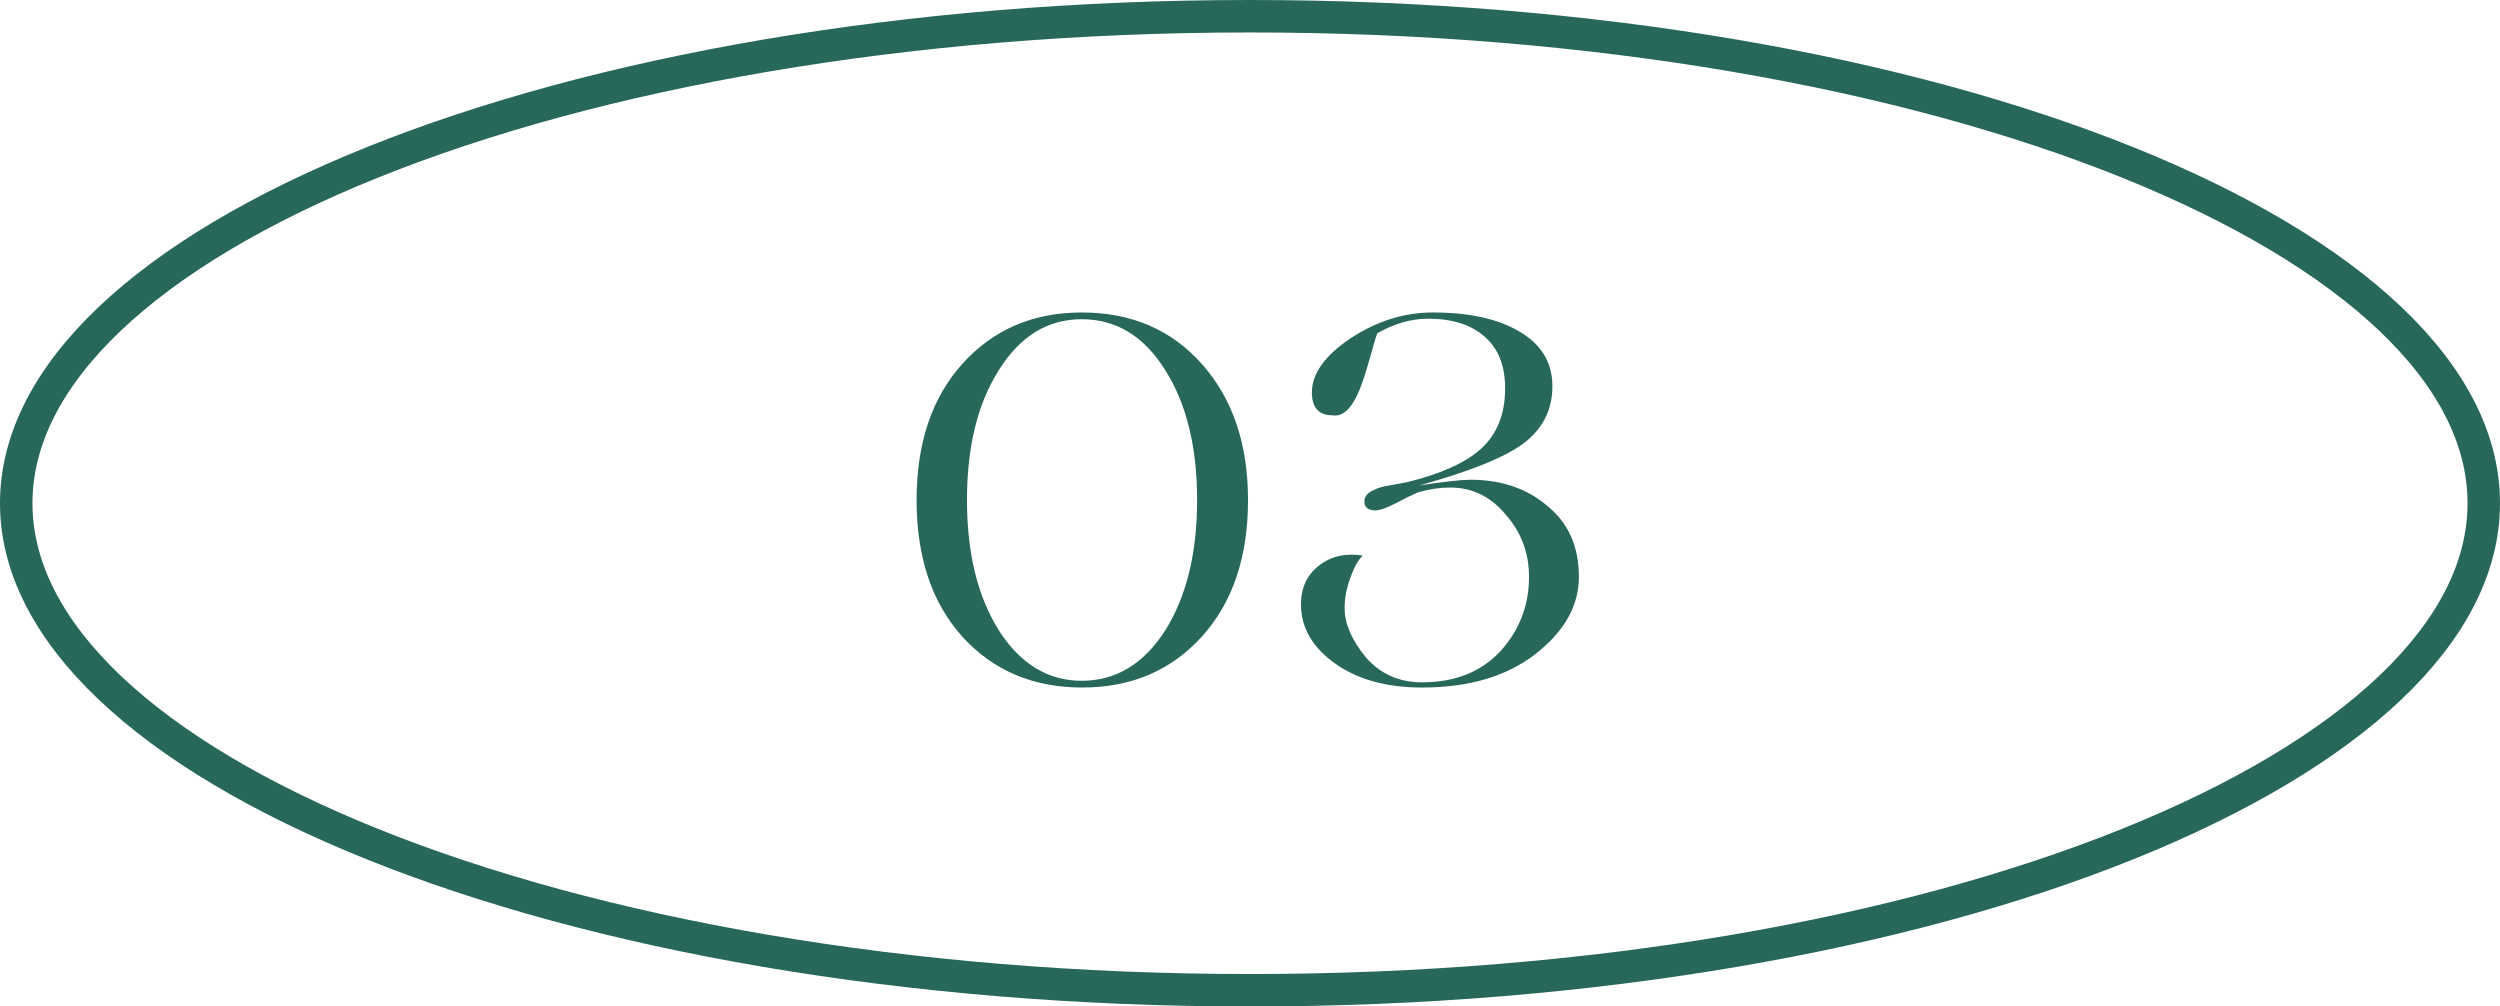 <?xml version="1.0" encoding="UTF-8"?> <svg xmlns="http://www.w3.org/2000/svg" width="77" height="31" viewBox="0 0 77 31" fill="none"><path d="M28.231 15.4C28.231 13.651 28.7 12.253 29.639 11.208C30.588 10.152 31.815 9.624 33.319 9.624C34.844 9.624 36.076 10.152 37.015 11.208C37.964 12.275 38.439 13.672 38.439 15.4C38.439 17.149 37.969 18.547 37.031 19.592C36.081 20.648 34.849 21.176 33.335 21.176C31.82 21.176 30.588 20.653 29.639 19.608C28.7 18.563 28.231 17.16 28.231 15.4ZM33.319 20.968C34.364 20.968 35.217 20.456 35.879 19.432C36.54 18.387 36.871 17.043 36.871 15.4C36.871 13.757 36.54 12.419 35.879 11.384C35.228 10.349 34.375 9.832 33.319 9.832C32.273 9.832 31.425 10.349 30.775 11.384C30.113 12.419 29.783 13.757 29.783 15.4C29.783 17.043 30.113 18.387 30.775 19.432C31.436 20.456 32.284 20.968 33.319 20.968ZM43.798 21.176C42.71 21.176 41.819 20.931 41.126 20.44C40.422 19.939 40.07 19.331 40.07 18.616C40.07 18.104 40.256 17.704 40.63 17.416C41.003 17.128 41.451 17.027 41.974 17.112C41.835 17.24 41.707 17.469 41.59 17.8C41.472 18.12 41.414 18.429 41.414 18.728C41.414 19.208 41.632 19.715 42.07 20.248C42.518 20.76 43.094 21.016 43.798 21.016C44.811 21.016 45.616 20.696 46.214 20.056C46.8 19.405 47.094 18.643 47.094 17.768C47.094 17.032 46.854 16.392 46.374 15.848C45.915 15.293 45.344 15.016 44.662 15.016C44.352 15.016 44.027 15.064 43.686 15.16C43.462 15.256 43.243 15.363 43.03 15.48C42.72 15.64 42.502 15.72 42.374 15.72C42.139 15.72 42.022 15.629 42.022 15.448C42.022 15.288 42.128 15.165 42.342 15.08C42.438 15.027 42.587 14.984 42.79 14.952L43.318 14.856C44.374 14.6 45.142 14.253 45.622 13.816C46.112 13.368 46.358 12.749 46.358 11.96C46.358 11.267 46.15 10.739 45.734 10.376C45.318 10.003 44.736 9.816 43.99 9.816C43.467 9.816 42.944 9.965 42.422 10.264C42.379 10.371 42.31 10.6 42.214 10.952C42.118 11.293 42.048 11.523 42.006 11.64C41.739 12.472 41.419 12.856 41.046 12.792C40.619 12.792 40.406 12.557 40.406 12.088C40.406 11.512 40.8 10.957 41.59 10.424C42.4 9.891 43.248 9.624 44.134 9.624C45.254 9.624 46.144 9.821 46.806 10.216C47.478 10.611 47.814 11.171 47.814 11.896C47.814 12.568 47.558 13.123 47.046 13.56C46.832 13.741 46.544 13.917 46.182 14.088C45.616 14.355 44.886 14.616 43.99 14.872L43.718 14.952C44.475 14.835 44.998 14.776 45.286 14.776C46.246 14.776 47.04 15.048 47.67 15.592C48.31 16.115 48.63 16.84 48.63 17.768C48.63 18.653 48.187 19.443 47.302 20.136C46.416 20.829 45.248 21.176 43.798 21.176Z" fill="#27685B"></path><path d="M76.5 15.5C76.5 17.459 75.516 19.376 73.63 21.171C71.743 22.967 68.985 24.608 65.537 25.996C58.643 28.772 49.084 30.5 38.5 30.5C27.916 30.5 18.357 28.772 11.463 25.996C8.015 24.608 5.257 22.967 3.37 21.171C1.484 19.376 0.5 17.459 0.5 15.5C0.5 13.54 1.484 11.624 3.37 9.829C5.257 8.033 8.015 6.392 11.463 5.004C18.357 2.228 27.916 0.5 38.5 0.5C49.084 0.5 58.643 2.228 65.537 5.004C68.985 6.392 71.743 8.033 73.63 9.829C75.516 11.624 76.5 13.54 76.5 15.5Z" stroke="#27685B"></path></svg> 